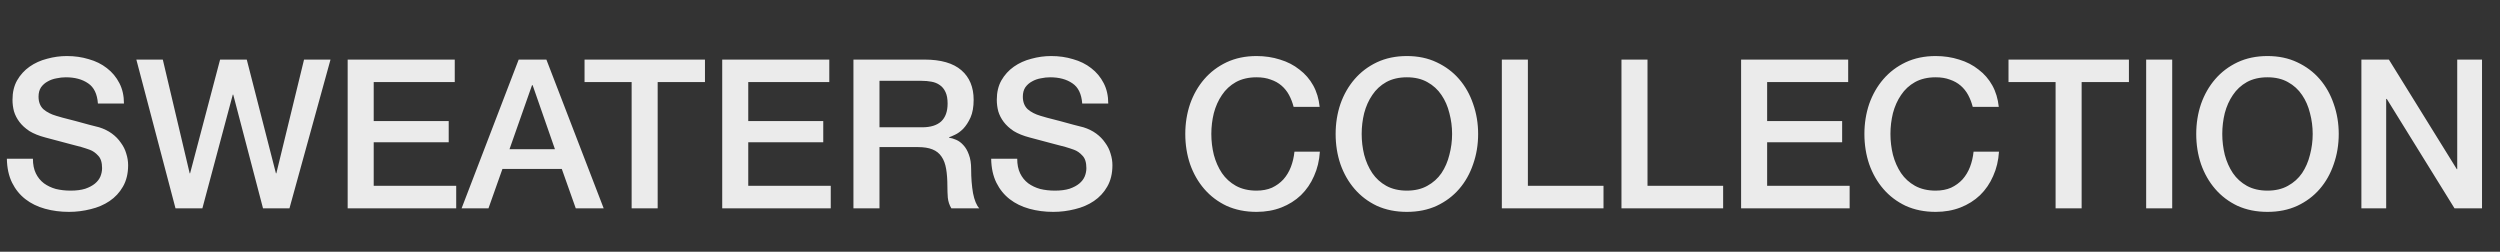 <?xml version="1.0" encoding="UTF-8"?> <svg xmlns="http://www.w3.org/2000/svg" width="288" height="29" viewBox="0 0 288 29" fill="none"><rect x="0" y="0" width="288" height="29" fill="#333333" stroke="none"/><path d="M3.792 18.288C3.792 18.944 3.904 19.504 4.128 19.968C4.352 20.432 4.664 20.816 5.064 21.12C5.464 21.408 5.92 21.624 6.432 21.768C6.96 21.896 7.528 21.96 8.136 21.96C8.792 21.96 9.352 21.888 9.816 21.744C10.28 21.584 10.656 21.384 10.944 21.144C11.232 20.904 11.44 20.632 11.568 20.328C11.696 20.008 11.76 19.688 11.76 19.368C11.76 18.712 11.608 18.232 11.304 17.928C11.016 17.608 10.696 17.384 10.344 17.256C9.736 17.032 9.024 16.824 8.208 16.632C7.408 16.424 6.416 16.16 5.232 15.84C4.496 15.648 3.88 15.4 3.384 15.096C2.904 14.776 2.52 14.424 2.232 14.04C1.944 13.656 1.736 13.248 1.608 12.816C1.496 12.384 1.44 11.944 1.44 11.496C1.44 10.632 1.616 9.888 1.968 9.264C2.336 8.624 2.816 8.096 3.408 7.68C4 7.264 4.672 6.96 5.424 6.768C6.176 6.56 6.936 6.456 7.704 6.456C8.6 6.456 9.44 6.576 10.224 6.816C11.024 7.04 11.72 7.384 12.312 7.848C12.92 8.312 13.4 8.888 13.752 9.576C14.104 10.248 14.28 11.032 14.28 11.928H11.28C11.2 10.824 10.824 10.048 10.152 9.6C9.48 9.136 8.624 8.904 7.584 8.904C7.232 8.904 6.872 8.944 6.504 9.024C6.136 9.088 5.8 9.208 5.496 9.384C5.192 9.544 4.936 9.768 4.728 10.056C4.536 10.344 4.44 10.704 4.44 11.136C4.44 11.744 4.624 12.224 4.992 12.576C5.376 12.912 5.872 13.168 6.48 13.344C6.544 13.36 6.792 13.432 7.224 13.56C7.672 13.672 8.168 13.8 8.712 13.944C9.256 14.088 9.784 14.232 10.296 14.376C10.824 14.504 11.2 14.6 11.424 14.664C11.984 14.84 12.472 15.08 12.888 15.384C13.304 15.688 13.648 16.04 13.92 16.44C14.208 16.824 14.416 17.24 14.544 17.688C14.688 18.136 14.76 18.584 14.76 19.032C14.76 19.992 14.56 20.816 14.16 21.504C13.776 22.176 13.264 22.728 12.624 23.16C11.984 23.592 11.256 23.904 10.44 24.096C9.624 24.304 8.792 24.408 7.944 24.408C6.968 24.408 6.048 24.288 5.184 24.048C4.32 23.808 3.568 23.44 2.928 22.944C2.288 22.448 1.776 21.816 1.392 21.048C1.008 20.264 0.808 19.344 0.792 18.288H3.792ZM15.707 6.864H18.755L21.851 19.968H21.898L25.355 6.864H28.427L31.787 19.968H31.834L35.026 6.864H38.075L33.346 24H30.299L26.866 10.896H26.819L23.314 24H20.218L15.707 6.864ZM40.051 6.864H52.387V9.456H43.051V13.944H51.691V16.392H43.051V21.408H52.555V24H40.051V6.864ZM59.752 6.864H62.944L69.544 24H66.328L64.72 19.464H57.88L56.272 24H53.176L59.752 6.864ZM58.696 17.184H63.928L61.36 9.816H61.288L58.696 17.184ZM67.34 6.864H81.212V9.456H75.764V24H72.764V9.456H67.34V6.864ZM83.199 6.864H95.535V9.456H86.199V13.944H94.839V16.392H86.199V21.408H95.703V24H83.199V6.864ZM98.316 6.864H106.5C108.388 6.864 109.804 7.272 110.748 8.088C111.692 8.904 112.164 10.04 112.164 11.496C112.164 12.312 112.044 12.992 111.804 13.536C111.564 14.064 111.284 14.496 110.964 14.832C110.644 15.152 110.324 15.384 110.004 15.528C109.7 15.672 109.476 15.768 109.332 15.816V15.864C109.588 15.896 109.86 15.976 110.148 16.104C110.452 16.232 110.732 16.44 110.988 16.728C111.244 17 111.452 17.36 111.612 17.808C111.788 18.256 111.876 18.816 111.876 19.488C111.876 20.496 111.948 21.416 112.092 22.248C112.252 23.064 112.492 23.648 112.812 24H109.596C109.372 23.632 109.236 23.224 109.188 22.776C109.156 22.328 109.14 21.896 109.14 21.48C109.14 20.696 109.092 20.024 108.996 19.464C108.9 18.888 108.724 18.416 108.468 18.048C108.212 17.664 107.86 17.384 107.412 17.208C106.98 17.032 106.42 16.944 105.732 16.944H101.316V24H98.316V6.864ZM101.316 14.664H106.236C107.196 14.664 107.924 14.44 108.42 13.992C108.916 13.528 109.164 12.84 109.164 11.928C109.164 11.384 109.084 10.944 108.924 10.608C108.764 10.256 108.54 9.984 108.252 9.792C107.98 9.6 107.66 9.472 107.292 9.408C106.94 9.344 106.572 9.312 106.188 9.312H101.316V14.664ZM117.183 18.288C117.183 18.944 117.295 19.504 117.519 19.968C117.743 20.432 118.055 20.816 118.455 21.12C118.855 21.408 119.311 21.624 119.823 21.768C120.351 21.896 120.919 21.96 121.527 21.96C122.183 21.96 122.743 21.888 123.207 21.744C123.671 21.584 124.047 21.384 124.335 21.144C124.623 20.904 124.831 20.632 124.959 20.328C125.087 20.008 125.151 19.688 125.151 19.368C125.151 18.712 124.999 18.232 124.695 17.928C124.407 17.608 124.087 17.384 123.735 17.256C123.127 17.032 122.415 16.824 121.599 16.632C120.799 16.424 119.807 16.16 118.623 15.84C117.887 15.648 117.271 15.4 116.775 15.096C116.295 14.776 115.911 14.424 115.623 14.04C115.335 13.656 115.127 13.248 114.999 12.816C114.887 12.384 114.831 11.944 114.831 11.496C114.831 10.632 115.007 9.888 115.359 9.264C115.727 8.624 116.207 8.096 116.799 7.68C117.391 7.264 118.063 6.96 118.815 6.768C119.567 6.56 120.327 6.456 121.095 6.456C121.991 6.456 122.831 6.576 123.615 6.816C124.415 7.04 125.111 7.384 125.703 7.848C126.311 8.312 126.791 8.888 127.143 9.576C127.495 10.248 127.671 11.032 127.671 11.928H124.671C124.591 10.824 124.215 10.048 123.543 9.6C122.871 9.136 122.015 8.904 120.975 8.904C120.623 8.904 120.263 8.944 119.895 9.024C119.527 9.088 119.191 9.208 118.887 9.384C118.583 9.544 118.327 9.768 118.119 10.056C117.927 10.344 117.831 10.704 117.831 11.136C117.831 11.744 118.015 12.224 118.383 12.576C118.767 12.912 119.263 13.168 119.871 13.344C119.935 13.36 120.183 13.432 120.615 13.56C121.063 13.672 121.559 13.8 122.103 13.944C122.647 14.088 123.175 14.232 123.687 14.376C124.215 14.504 124.591 14.6 124.815 14.664C125.375 14.84 125.863 15.08 126.279 15.384C126.695 15.688 127.039 16.04 127.311 16.44C127.599 16.824 127.807 17.24 127.935 17.688C128.079 18.136 128.151 18.584 128.151 19.032C128.151 19.992 127.951 20.816 127.551 21.504C127.167 22.176 126.655 22.728 126.015 23.16C125.375 23.592 124.647 23.904 123.831 24.096C123.015 24.304 122.183 24.408 121.335 24.408C120.359 24.408 119.439 24.288 118.575 24.048C117.711 23.808 116.959 23.44 116.319 22.944C115.679 22.448 115.167 21.816 114.783 21.048C114.399 20.264 114.199 19.344 114.183 18.288H117.183ZM149.025 12.312C148.897 11.816 148.721 11.36 148.497 10.944C148.273 10.528 147.985 10.168 147.633 9.864C147.281 9.56 146.865 9.328 146.385 9.168C145.921 8.992 145.377 8.904 144.753 8.904C143.841 8.904 143.049 9.088 142.377 9.456C141.721 9.824 141.185 10.32 140.769 10.944C140.353 11.552 140.041 12.248 139.833 13.032C139.641 13.816 139.545 14.616 139.545 15.432C139.545 16.248 139.641 17.048 139.833 17.832C140.041 18.616 140.353 19.32 140.769 19.944C141.185 20.552 141.721 21.04 142.377 21.408C143.049 21.776 143.841 21.96 144.753 21.96C145.425 21.96 146.017 21.848 146.529 21.624C147.041 21.384 147.481 21.064 147.849 20.664C148.217 20.248 148.505 19.768 148.713 19.224C148.921 18.68 149.057 18.096 149.121 17.472H152.049C151.985 18.496 151.761 19.432 151.377 20.28C151.009 21.128 150.505 21.864 149.865 22.488C149.225 23.096 148.473 23.568 147.609 23.904C146.745 24.24 145.793 24.408 144.753 24.408C143.473 24.408 142.321 24.176 141.297 23.712C140.289 23.232 139.433 22.584 138.729 21.768C138.025 20.952 137.481 20 137.097 18.912C136.729 17.824 136.545 16.664 136.545 15.432C136.545 14.216 136.729 13.064 137.097 11.976C137.481 10.888 138.025 9.936 138.729 9.12C139.433 8.304 140.289 7.656 141.297 7.176C142.321 6.696 143.473 6.456 144.753 6.456C145.713 6.456 146.617 6.592 147.465 6.864C148.313 7.12 149.057 7.504 149.697 8.016C150.353 8.512 150.881 9.12 151.281 9.84C151.681 10.56 151.929 11.384 152.025 12.312H149.025ZM162.073 8.904C161.161 8.904 160.369 9.088 159.697 9.456C159.041 9.824 158.505 10.32 158.089 10.944C157.673 11.552 157.361 12.248 157.153 13.032C156.961 13.816 156.865 14.616 156.865 15.432C156.865 16.248 156.961 17.048 157.153 17.832C157.361 18.616 157.673 19.32 158.089 19.944C158.505 20.552 159.041 21.04 159.697 21.408C160.369 21.776 161.161 21.96 162.073 21.96C162.985 21.96 163.769 21.776 164.425 21.408C165.097 21.04 165.641 20.552 166.057 19.944C166.473 19.32 166.777 18.616 166.969 17.832C167.177 17.048 167.281 16.248 167.281 15.432C167.281 14.616 167.177 13.816 166.969 13.032C166.777 12.248 166.473 11.552 166.057 10.944C165.641 10.32 165.097 9.824 164.425 9.456C163.769 9.088 162.985 8.904 162.073 8.904ZM162.073 6.456C163.353 6.456 164.497 6.696 165.505 7.176C166.529 7.656 167.393 8.304 168.097 9.12C168.801 9.936 169.337 10.888 169.705 11.976C170.089 13.064 170.281 14.216 170.281 15.432C170.281 16.664 170.089 17.824 169.705 18.912C169.337 20 168.801 20.952 168.097 21.768C167.393 22.584 166.529 23.232 165.505 23.712C164.497 24.176 163.353 24.408 162.073 24.408C160.793 24.408 159.641 24.176 158.617 23.712C157.609 23.232 156.753 22.584 156.049 21.768C155.345 20.952 154.801 20 154.417 18.912C154.049 17.824 153.865 16.664 153.865 15.432C153.865 14.216 154.049 13.064 154.417 11.976C154.801 10.888 155.345 9.936 156.049 9.12C156.753 8.304 157.609 7.656 158.617 7.176C159.641 6.696 160.793 6.456 162.073 6.456ZM173.012 6.864H176.012V21.408H184.724V24H173.012V6.864ZM186.793 6.864H189.793V21.408H198.505V24H186.793V6.864ZM200.574 6.864H212.91V9.456H203.574V13.944H212.214V16.392H203.574V21.408H213.078V24H200.574V6.864ZM227.259 12.312C227.131 11.816 226.955 11.36 226.731 10.944C226.507 10.528 226.219 10.168 225.867 9.864C225.515 9.56 225.099 9.328 224.619 9.168C224.155 8.992 223.611 8.904 222.987 8.904C222.075 8.904 221.283 9.088 220.611 9.456C219.955 9.824 219.419 10.32 219.003 10.944C218.587 11.552 218.275 12.248 218.067 13.032C217.875 13.816 217.779 14.616 217.779 15.432C217.779 16.248 217.875 17.048 218.067 17.832C218.275 18.616 218.587 19.32 219.003 19.944C219.419 20.552 219.955 21.04 220.611 21.408C221.283 21.776 222.075 21.96 222.987 21.96C223.659 21.96 224.251 21.848 224.763 21.624C225.275 21.384 225.715 21.064 226.083 20.664C226.451 20.248 226.739 19.768 226.947 19.224C227.155 18.68 227.291 18.096 227.355 17.472H230.283C230.219 18.496 229.995 19.432 229.611 20.28C229.243 21.128 228.739 21.864 228.099 22.488C227.459 23.096 226.707 23.568 225.843 23.904C224.979 24.24 224.027 24.408 222.987 24.408C221.707 24.408 220.555 24.176 219.531 23.712C218.523 23.232 217.667 22.584 216.963 21.768C216.259 20.952 215.715 20 215.331 18.912C214.963 17.824 214.779 16.664 214.779 15.432C214.779 14.216 214.963 13.064 215.331 11.976C215.715 10.888 216.259 9.936 216.963 9.12C217.667 8.304 218.523 7.656 219.531 7.176C220.555 6.696 221.707 6.456 222.987 6.456C223.947 6.456 224.851 6.592 225.699 6.864C226.547 7.12 227.291 7.504 227.931 8.016C228.587 8.512 229.115 9.12 229.515 9.84C229.915 10.56 230.163 11.384 230.259 12.312H227.259ZM231.38 6.864H245.252V9.456H239.804V24H236.804V9.456H231.38V6.864ZM247.238 6.864H250.238V24H247.238V6.864ZM261.214 8.904C260.302 8.904 259.51 9.088 258.838 9.456C258.182 9.824 257.646 10.32 257.23 10.944C256.814 11.552 256.502 12.248 256.294 13.032C256.102 13.816 256.006 14.616 256.006 15.432C256.006 16.248 256.102 17.048 256.294 17.832C256.502 18.616 256.814 19.32 257.23 19.944C257.646 20.552 258.182 21.04 258.838 21.408C259.51 21.776 260.302 21.96 261.214 21.96C262.126 21.96 262.91 21.776 263.566 21.408C264.238 21.04 264.782 20.552 265.198 19.944C265.614 19.32 265.918 18.616 266.11 17.832C266.318 17.048 266.422 16.248 266.422 15.432C266.422 14.616 266.318 13.816 266.11 13.032C265.918 12.248 265.614 11.552 265.198 10.944C264.782 10.32 264.238 9.824 263.566 9.456C262.91 9.088 262.126 8.904 261.214 8.904ZM261.214 6.456C262.494 6.456 263.638 6.696 264.646 7.176C265.67 7.656 266.534 8.304 267.238 9.12C267.942 9.936 268.478 10.888 268.846 11.976C269.23 13.064 269.422 14.216 269.422 15.432C269.422 16.664 269.23 17.824 268.846 18.912C268.478 20 267.942 20.952 267.238 21.768C266.534 22.584 265.67 23.232 264.646 23.712C263.638 24.176 262.494 24.408 261.214 24.408C259.934 24.408 258.782 24.176 257.758 23.712C256.75 23.232 255.894 22.584 255.19 21.768C254.486 20.952 253.942 20 253.558 18.912C253.19 17.824 253.006 16.664 253.006 15.432C253.006 14.216 253.19 13.064 253.558 11.976C253.942 10.888 254.486 9.936 255.19 9.12C255.894 8.304 256.75 7.656 257.758 7.176C258.782 6.696 259.934 6.456 261.214 6.456ZM272.032 6.864H275.2L283.024 19.488H283.072V6.864H285.928V24H282.76L274.96 11.4H274.888V24H272.032V6.864Z" fill="white" fill-opacity="0.9"></path></svg> 